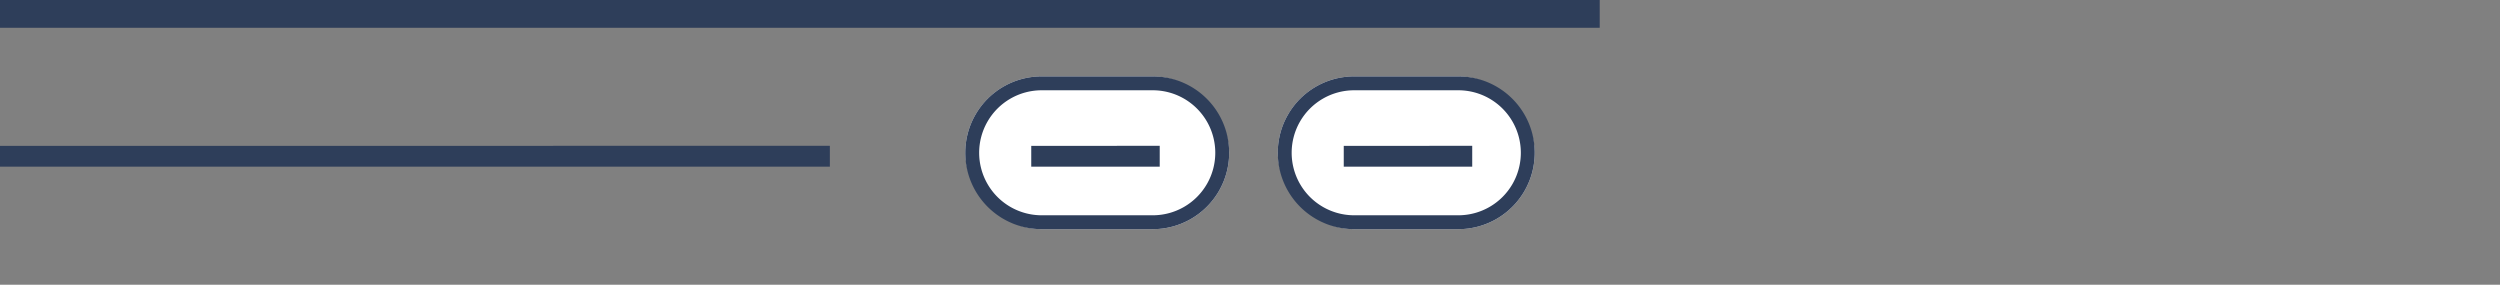 <svg xmlns="http://www.w3.org/2000/svg" xmlns:xlink="http://www.w3.org/1999/xlink" width="360" height="41" viewBox="0 0 360 41"><rect x="0" y="0" width="360" height="41" fill="#808080" stroke="none"/><defs><clipPath id="b"><rect width="360" height="41"/></clipPath></defs><g id="a" clip-path="url(#b)"><path d="M230.5,2H0V-2H230.5Z" transform="translate(-0.141 2)" fill="#2e3e5a"/><path d="M119.5,1.5H0v-3H119.5Z" transform="translate(0 22.5)" fill="#2e3e5a"/><rect width="38" height="22" rx="11" transform="translate(139 11)" fill="#fff"/><path d="M11,2a9,9,0,0,0,0,18H27A9,9,0,0,0,27,2H11m0-2H27a11,11,0,0,1,0,22H11A11,11,0,0,1,11,0Z" transform="translate(139 11)" fill="#2e3e5a"/><rect width="37" height="22" rx="11" transform="translate(184 11)" fill="#fff"/><path d="M11,2a9,9,0,0,0,0,18H26A9,9,0,0,0,26,2H11m0-2H26a11,11,0,0,1,0,22H11A11,11,0,0,1,11,0Z" transform="translate(184 11)" fill="#2e3e5a"/><path d="M18.5,1.5H0v-3H18.5Z" transform="translate(148.5 22.5)" fill="#2e3e5a"/><path d="M18.5,1.5H0v-3H18.5Z" transform="translate(193.5 22.5)" fill="#2e3e5a"/></g></svg>